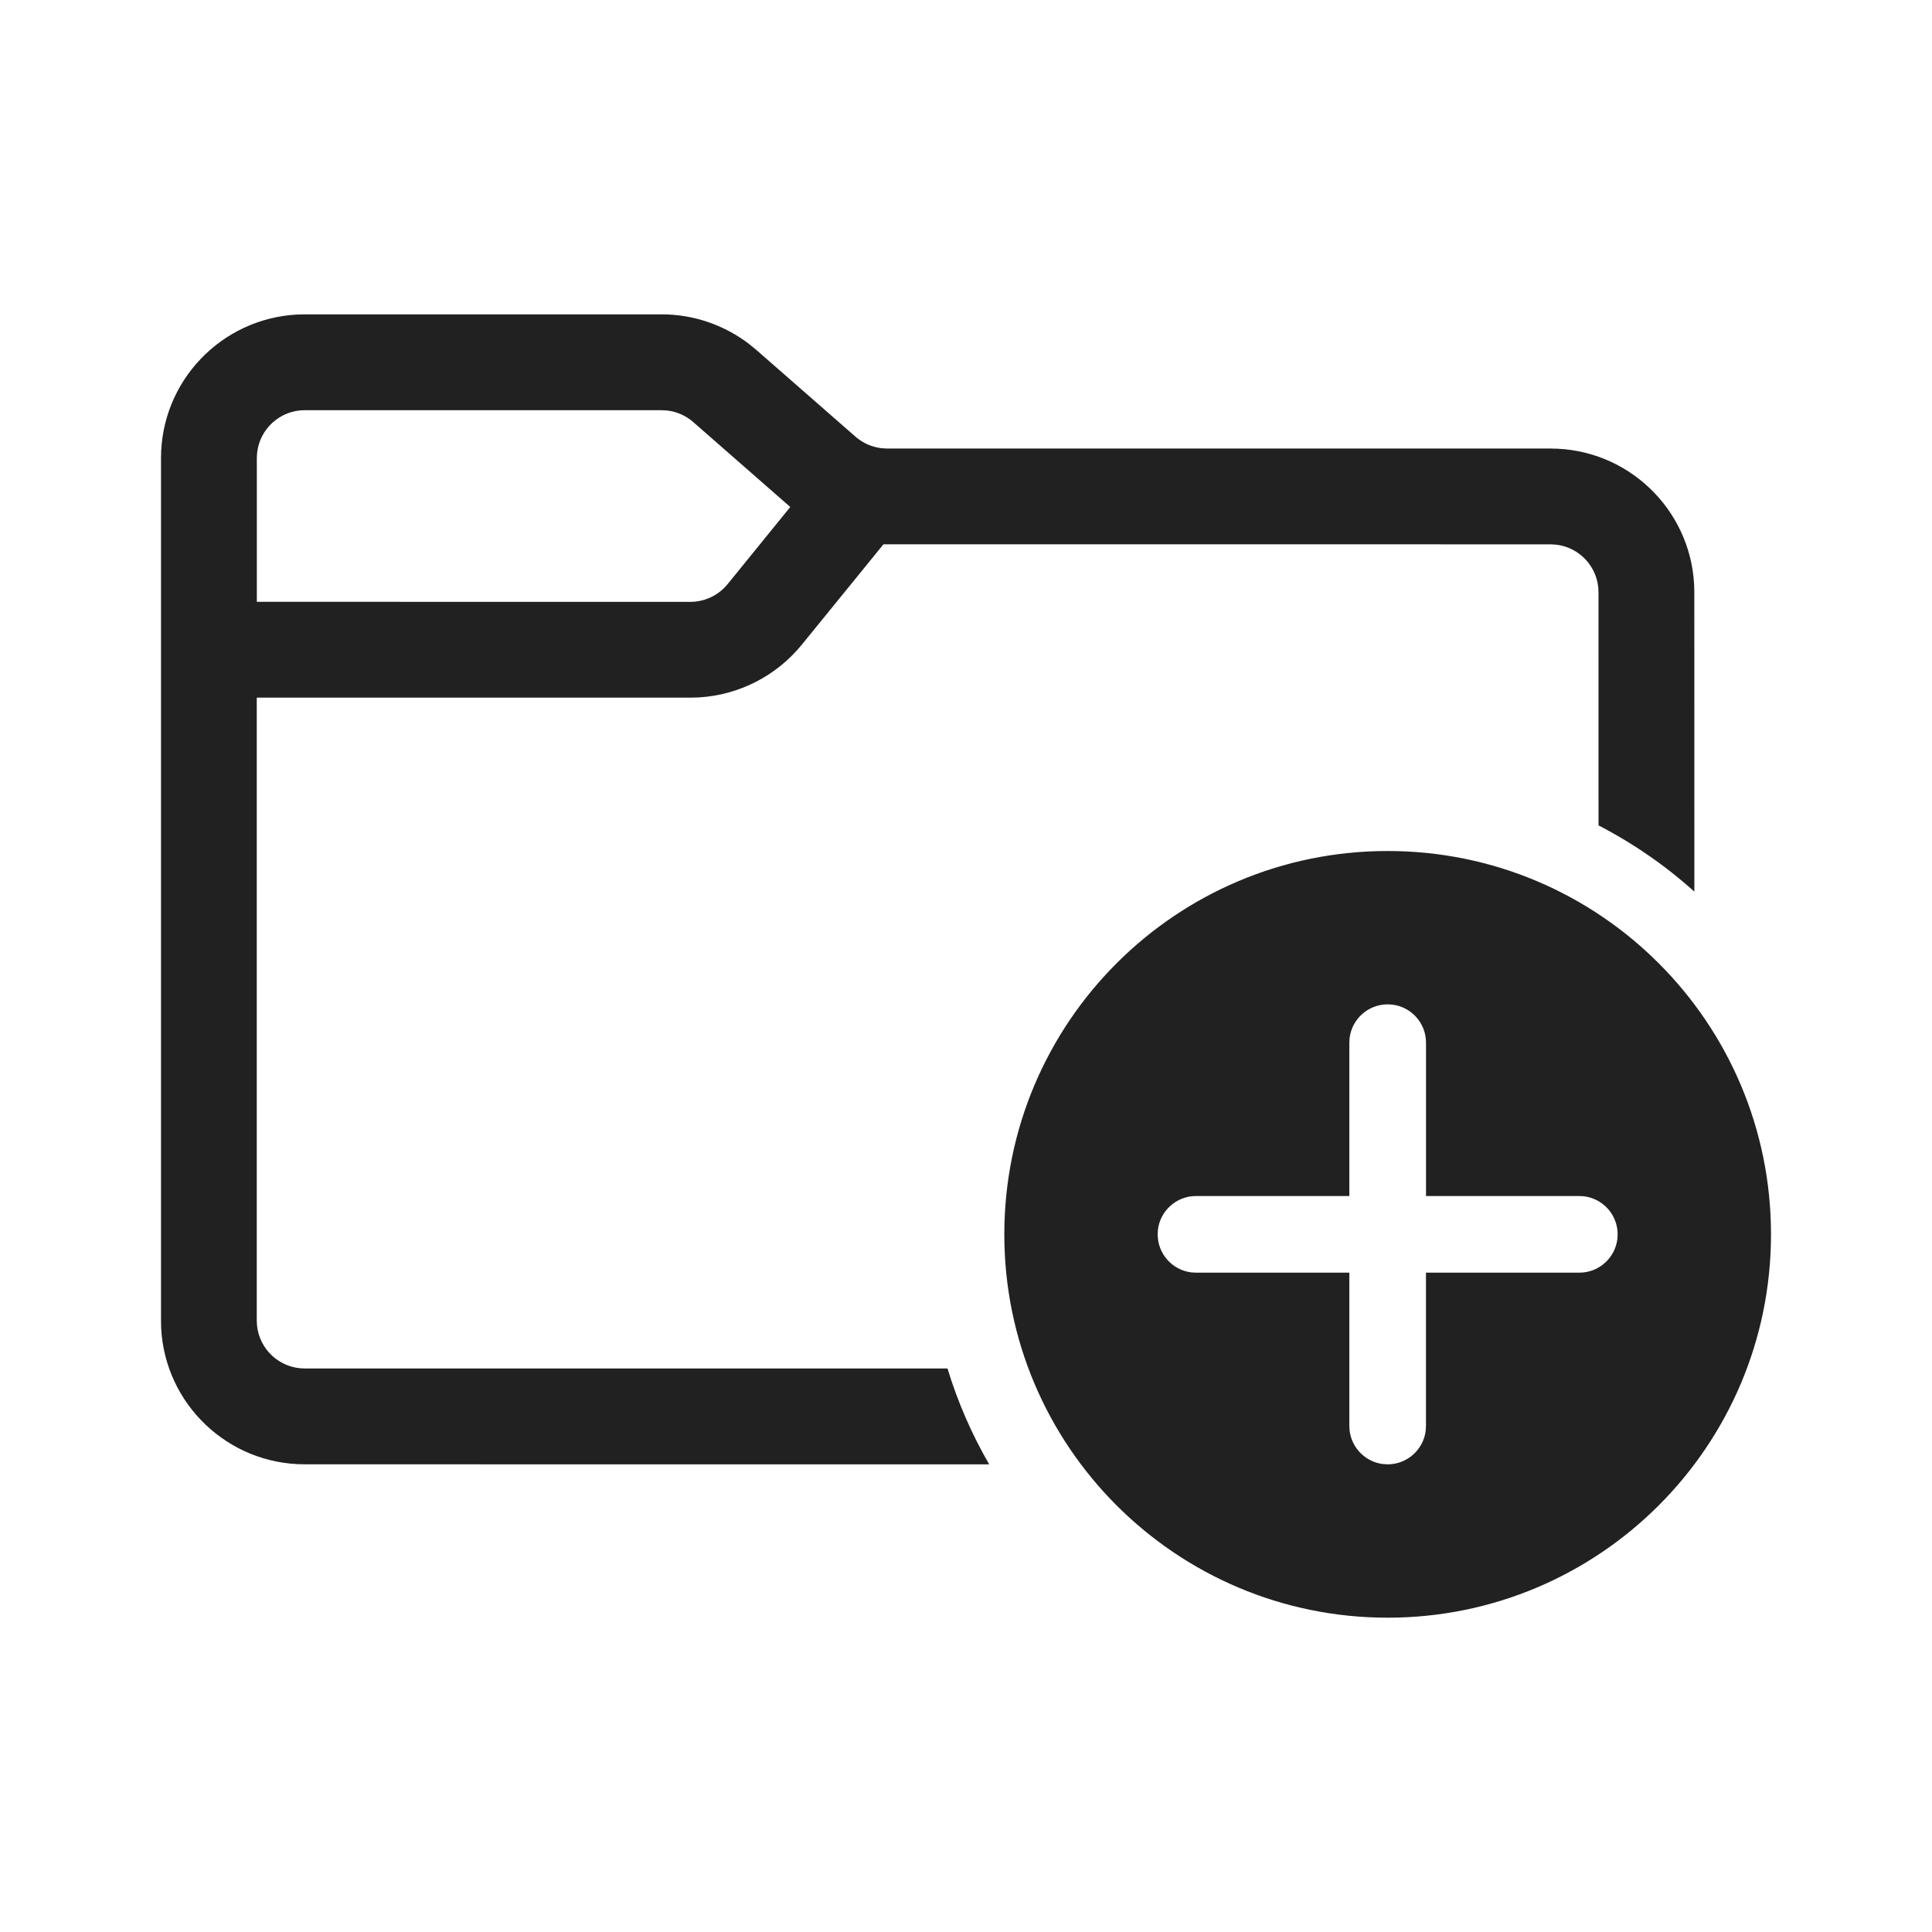 <?xml version="1.0" encoding="utf-8"?>
<svg id="Ebene_1" version="1.1" viewBox="0 0 48 48" sodipodi:docname="folder-new.svg" inkscape:version="1.3.2 (091e20e, 2023-11-25, custom)" xmlns:inkscape="http://www.inkscape.org/namespaces/inkscape" xmlns:sodipodi="http://sodipodi.sourceforge.net/DTD/sodipodi-0.dtd" xmlns="http://www.w3.org/2000/svg" xmlns:svg="http://www.w3.org/2000/svg">
    <sodipodi:namedview id="namedview1" pagecolor="#ffffff" bordercolor="#000000" borderopacity="0.25" inkscape:showpageshadow="2" inkscape:pageopacity="0.0" inkscape:pagecheckerboard="0" inkscape:deskcolor="#d1d1d1" inkscape:zoom="16.9375" inkscape:cx="23.97048" inkscape:cy="24" inkscape:window-width="1920" inkscape:window-height="1009" inkscape:window-x="-8" inkscape:window-y="-8" inkscape:window-maximized="1" inkscape:current-layer="Ebene_1" />
    <!-- Generator: Adobe Illustrator 29.1.0, SVG Export Plug-In . SVG Version: 2.1.0 Build 142)  -->
    <defs id="defs1">
        <style id="style1">
      .st0 {
        fill: #212121;
      }
    </style>
    </defs>
    <path d="M 16.439,7.81 C 17.232,7.81 18,8.074 18.624,8.557 l 0.167,0.137 2.463,2.155 c 0.181,0.158 0.404,0.257 0.641,0.286 l 0.143,0.009 H 38.524 c 1.909,0 3.468,1.498 3.566,3.382 l 0.005,0.19 8.57e-4,7.435 C 41.378,21.507 40.579,20.954 39.715,20.507 l -6.66e-4,-5.793 c 0,-0.616 -0.468,-1.123 -1.069,-1.184 l -0.122,-0.006 -16.574,-10e-4 -2.026,2.491 c -0.633,0.779 -1.562,1.253 -2.558,1.313 l -0.214,0.006 -10.772,-9.53e-4 v 15.477 c 0,0.616 0.468,1.123 1.069,1.184 l 0.122,0.006 15.97,4.76e-4 c 0.255,0.839 0.605,1.637 1.036,2.382 l -17.006,-10e-4 c -1.909,0 -3.468,-1.498 -3.566,-3.382 L 4,32.81 V 11.381 C 4,9.473 5.497,7.914 7.382,7.815 L 7.571,7.81 Z m 0,2.381 H 7.571 c -0.616,0 -1.123,0.468 -1.184,1.069 l -0.006,0.122 v 3.57 l 10.772,9.52e-4 c 0.314,0 0.613,-0.124 0.834,-0.341 l 0.09,-0.099 1.557,-1.917 -2.411,-2.11 C 17.042,10.327 16.818,10.228 16.582,10.2 Z M 34.476,21.143 C 39.736,21.143 44,25.407 44,30.667 44,35.927 39.736,40.191 34.476,40.191 c -5.26,0 -9.524,-4.264 -9.524,-9.524 0,-5.26 4.264,-9.524 9.524,-9.524 z m 0,3.81 c -0.488,0 -0.891,0.368 -0.946,0.841 l -0.006,0.111 v 3.81 h -3.81 c -0.488,0 -0.891,0.368 -0.946,0.841 l -0.006,0.111 c 0,0.488 0.368,0.891 0.841,0.946 l 0.111,0.006 h 3.81 v 3.81 c 0,0.488 0.368,0.891 0.841,0.946 l 0.111,0.006 c 0.488,0 0.891,-0.368 0.946,-0.841 l 0.006,-0.111 v -3.81 h 3.81 c 0.488,0 0.891,-0.368 0.946,-0.841 l 0.006,-0.111 c 0,-0.488 -0.368,-0.891 -0.841,-0.946 l -0.111,-0.006 H 35.429 v -3.81 c 0,-0.488 -0.368,-0.891 -0.841,-0.946 z" fill="#212121" id="path1" style="stroke-width:0.952" />
</svg>
